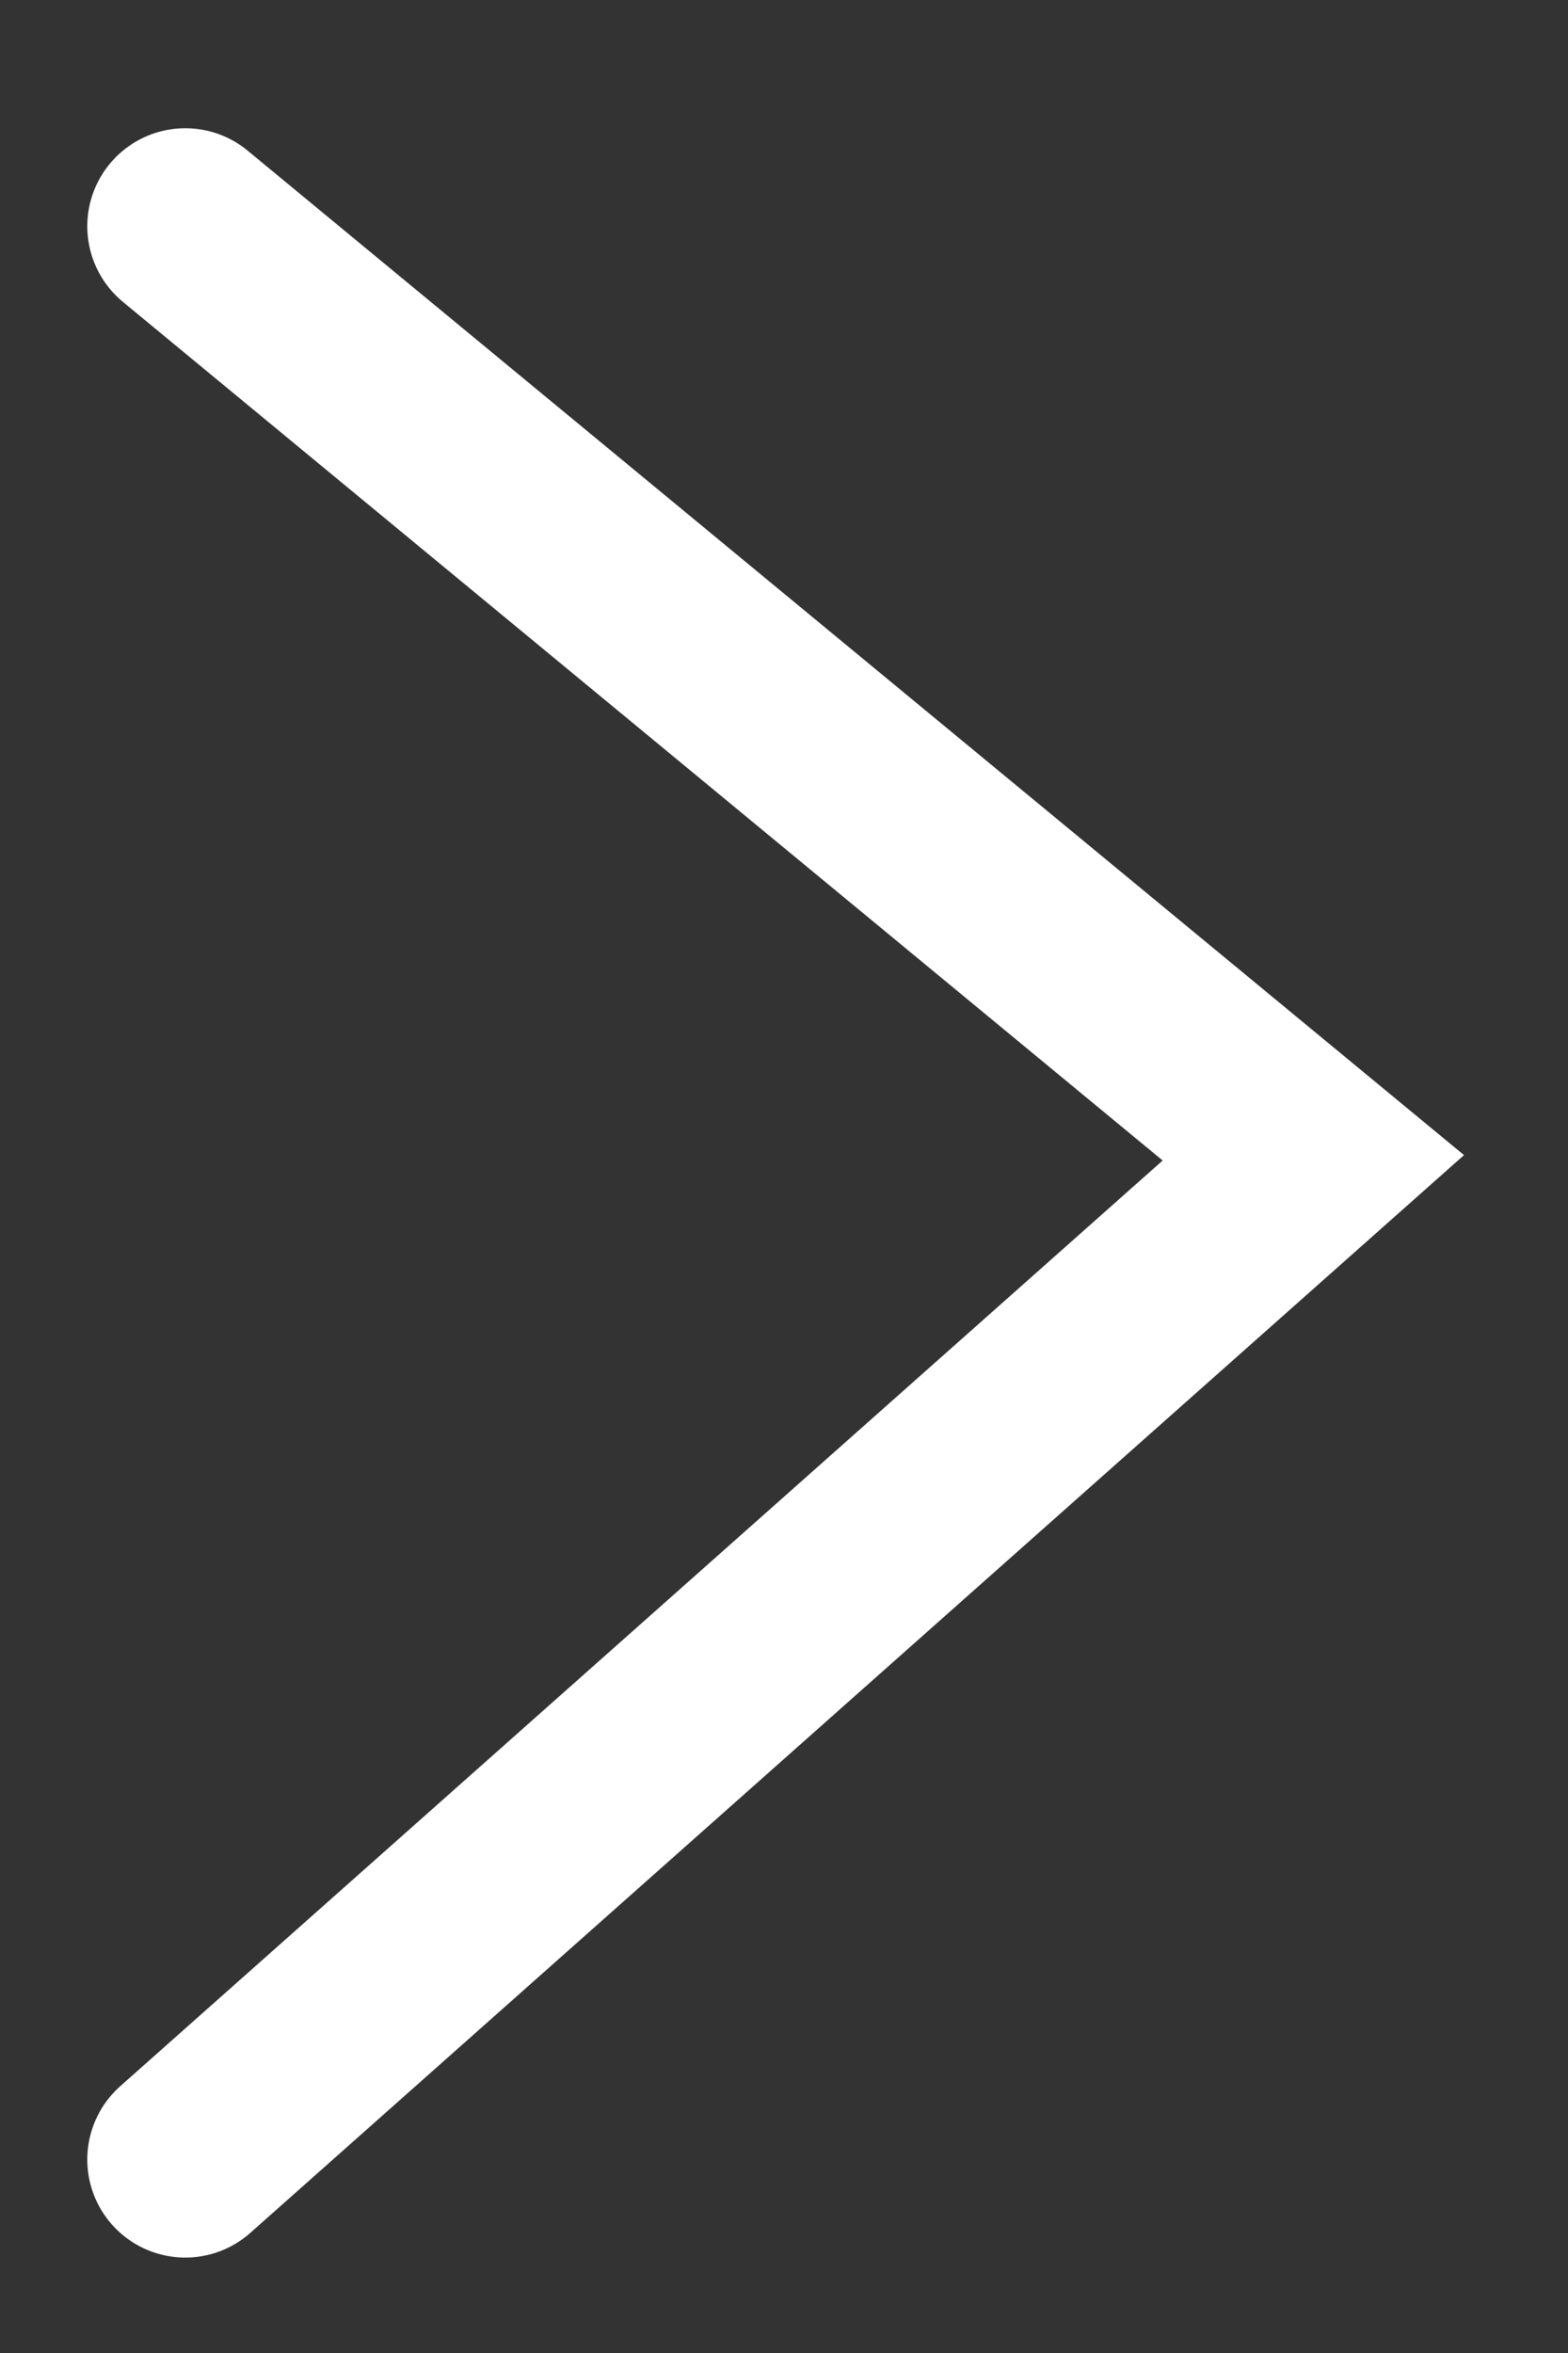 <svg width="12" height="18" viewBox="0 0 12 18" fill="none" xmlns="http://www.w3.org/2000/svg">
<rect x="0" y="0" width="12" height="18" fill="#333333" stroke="none"/>
<path d="M1.418 1.731L10.051 8.857L1.418 16.52" stroke="white" stroke-width="1.5" stroke-linecap="round"/>
</svg>
